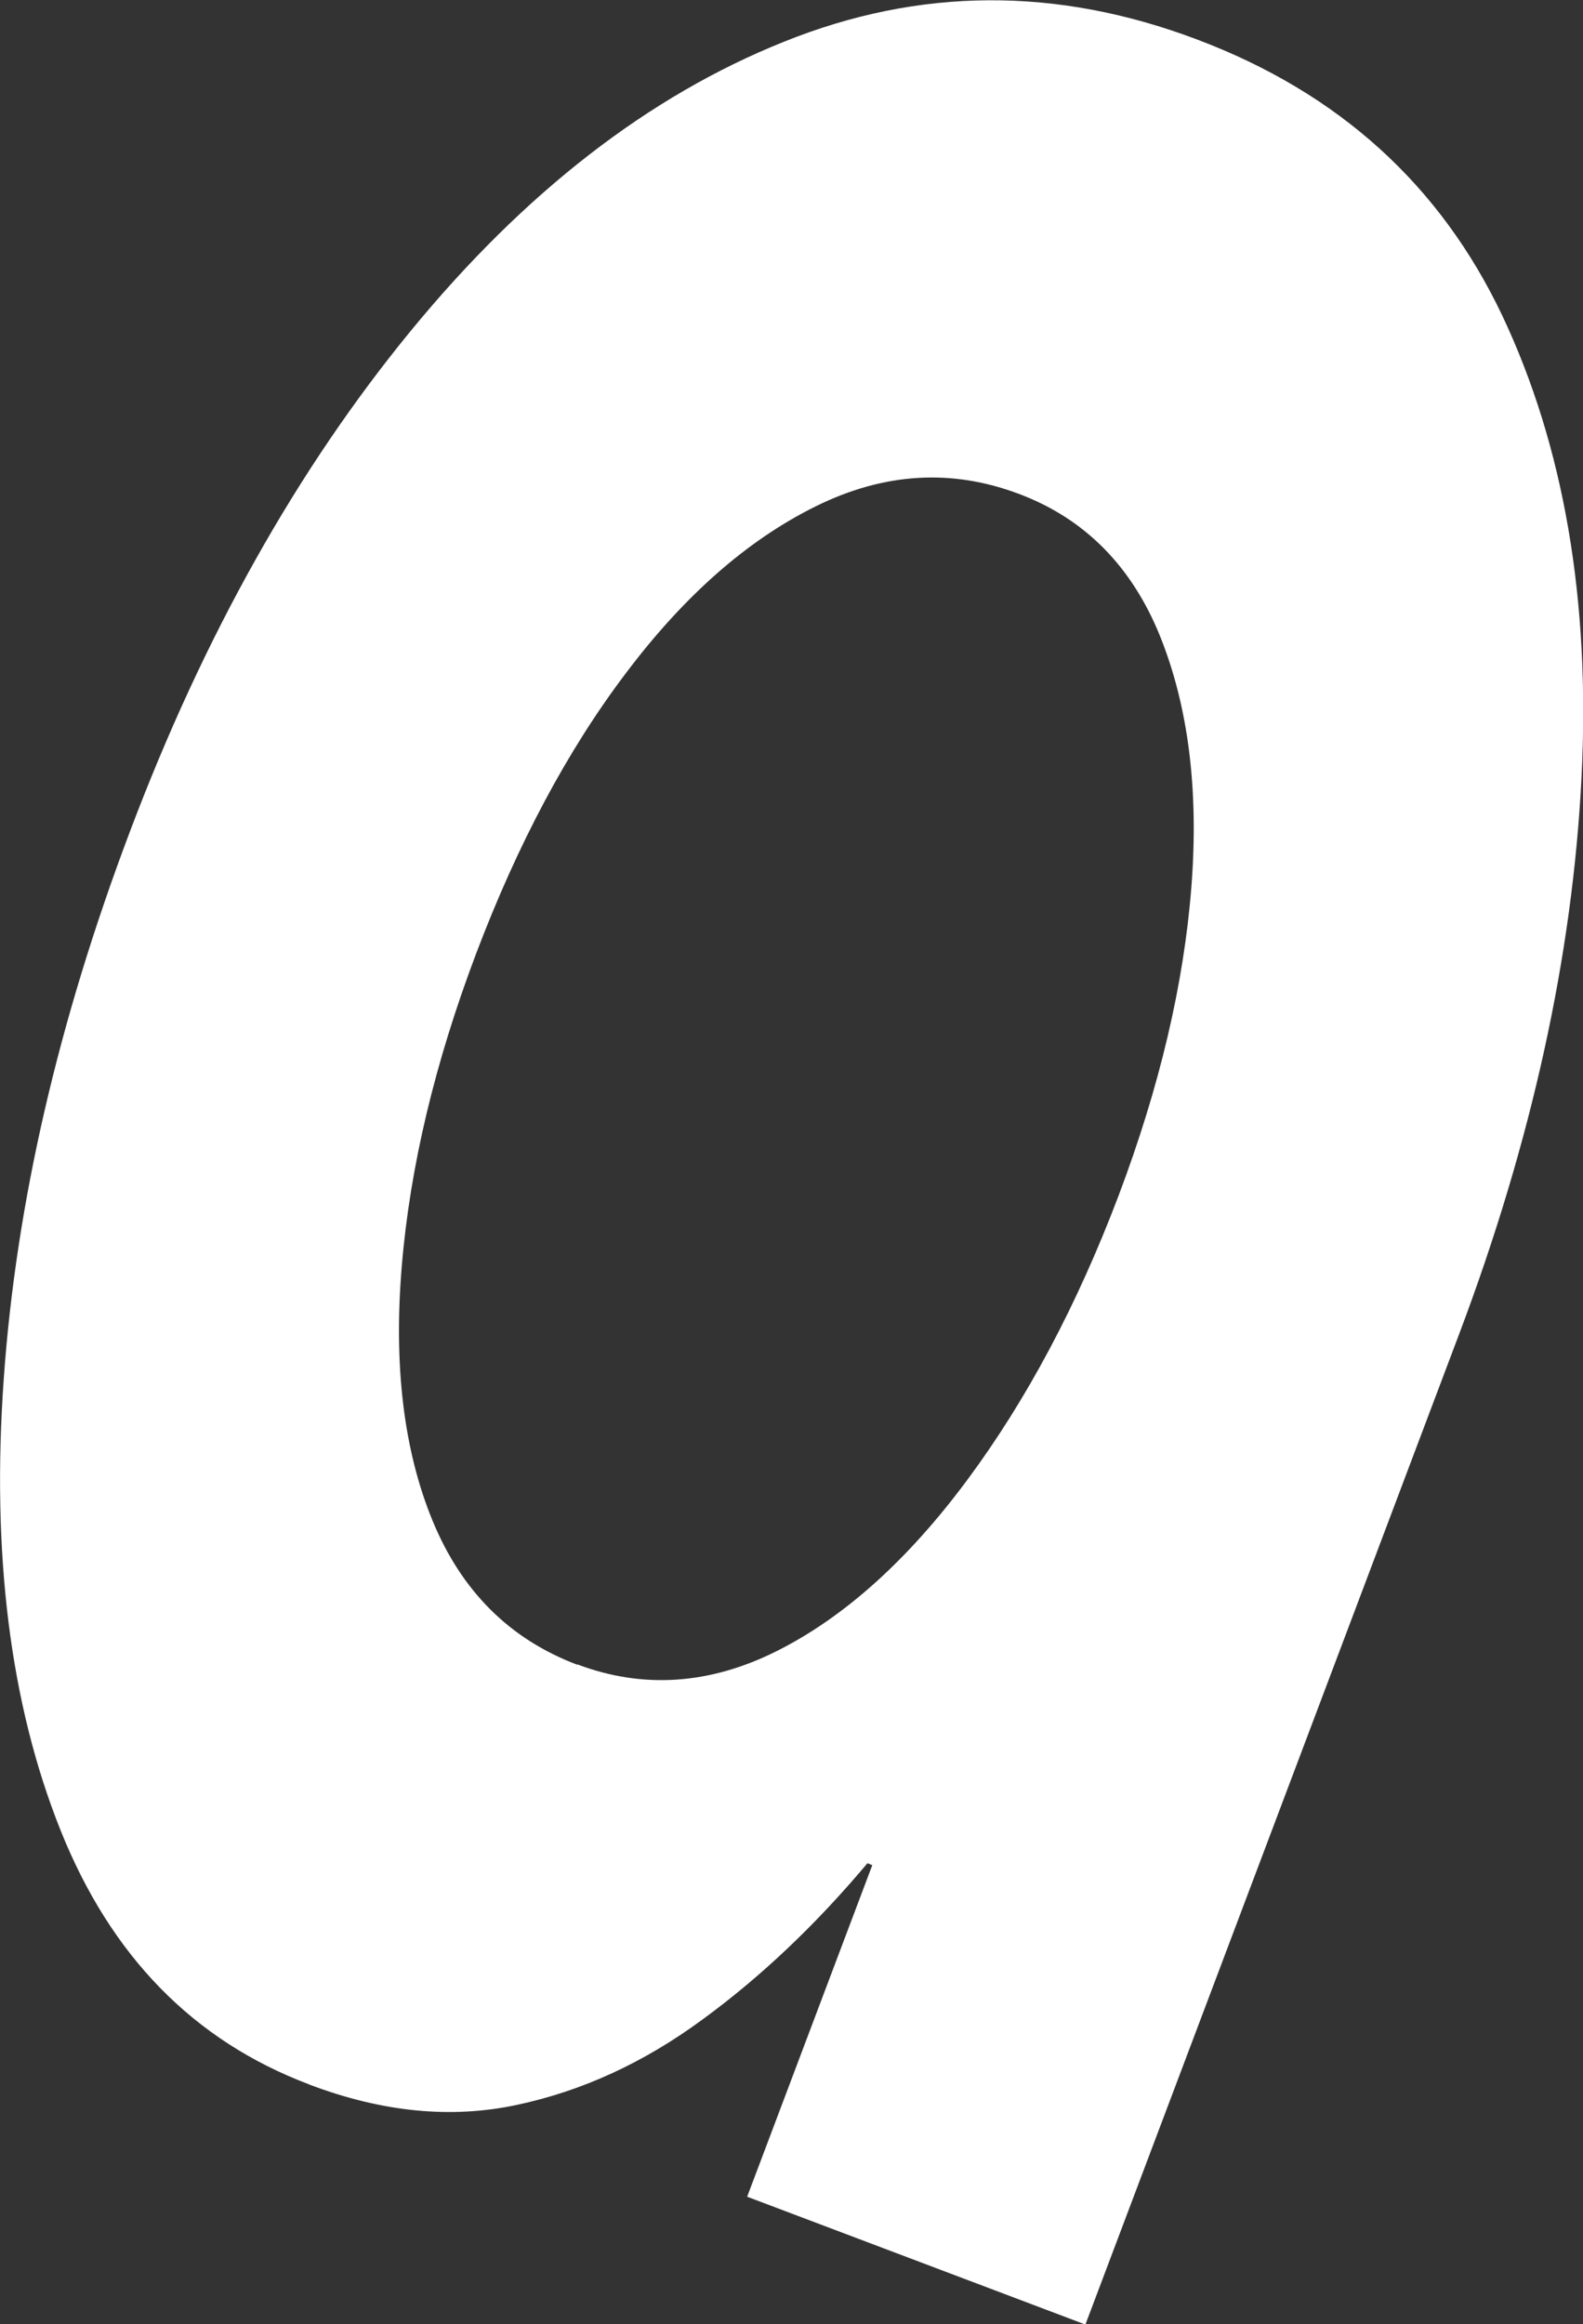 <?xml version="1.0" encoding="UTF-8"?>
<svg id="_レイヤー_2" data-name="レイヤー 2" xmlns="http://www.w3.org/2000/svg" viewBox="0 0 42.12 61.82">
  <rect x="0" y="0" width="42.12" height="61.82" fill="#333333" stroke="none"/>
  <defs>
    <style>
      .cls-1 {
        fill: #fff;
      }
    </style>
  </defs>
  <g id="mv">
    <g class="cls-2">
      <path class="cls-1" d="M8.22,55.44c-3.07-1.16-5.27-3.41-6.61-6.76-1.34-3.35-1.84-7.35-1.51-12.01.33-4.66,1.45-9.51,3.36-14.56,1.96-5.19,4.45-9.63,7.47-13.31,3.02-3.68,6.33-6.25,9.93-7.69,3.6-1.45,7.26-1.47,10.99-.06,3.77,1.42,6.47,3.87,8.12,7.34,1.64,3.47,2.35,7.57,2.11,12.3-.24,4.73-1.32,9.66-3.25,14.78l-9.95,26.36-9-3.4,3.33-8.82-.13-.05c-1.36,1.62-2.82,3.01-4.38,4.15-1.56,1.15-3.21,1.91-4.96,2.28-1.74.37-3.57.19-5.5-.54ZM15.36,44.27c1.75.66,3.53.54,5.32-.36,1.79-.9,3.48-2.42,5.06-4.55,1.58-2.13,2.92-4.65,4.02-7.55,1.1-2.91,1.74-5.65,1.94-8.22.2-2.57-.08-4.79-.83-6.66-.75-1.86-2-3.13-3.75-3.79-1.8-.68-3.6-.57-5.42.33-1.82.9-3.5,2.38-5.05,4.44-1.56,2.06-2.88,4.55-3.98,7.45-1.1,2.91-1.76,5.68-1.98,8.32-.22,2.64.05,4.9.82,6.77.77,1.87,2.05,3.15,3.85,3.83Z"/>
    </g>
  </g>
</svg>